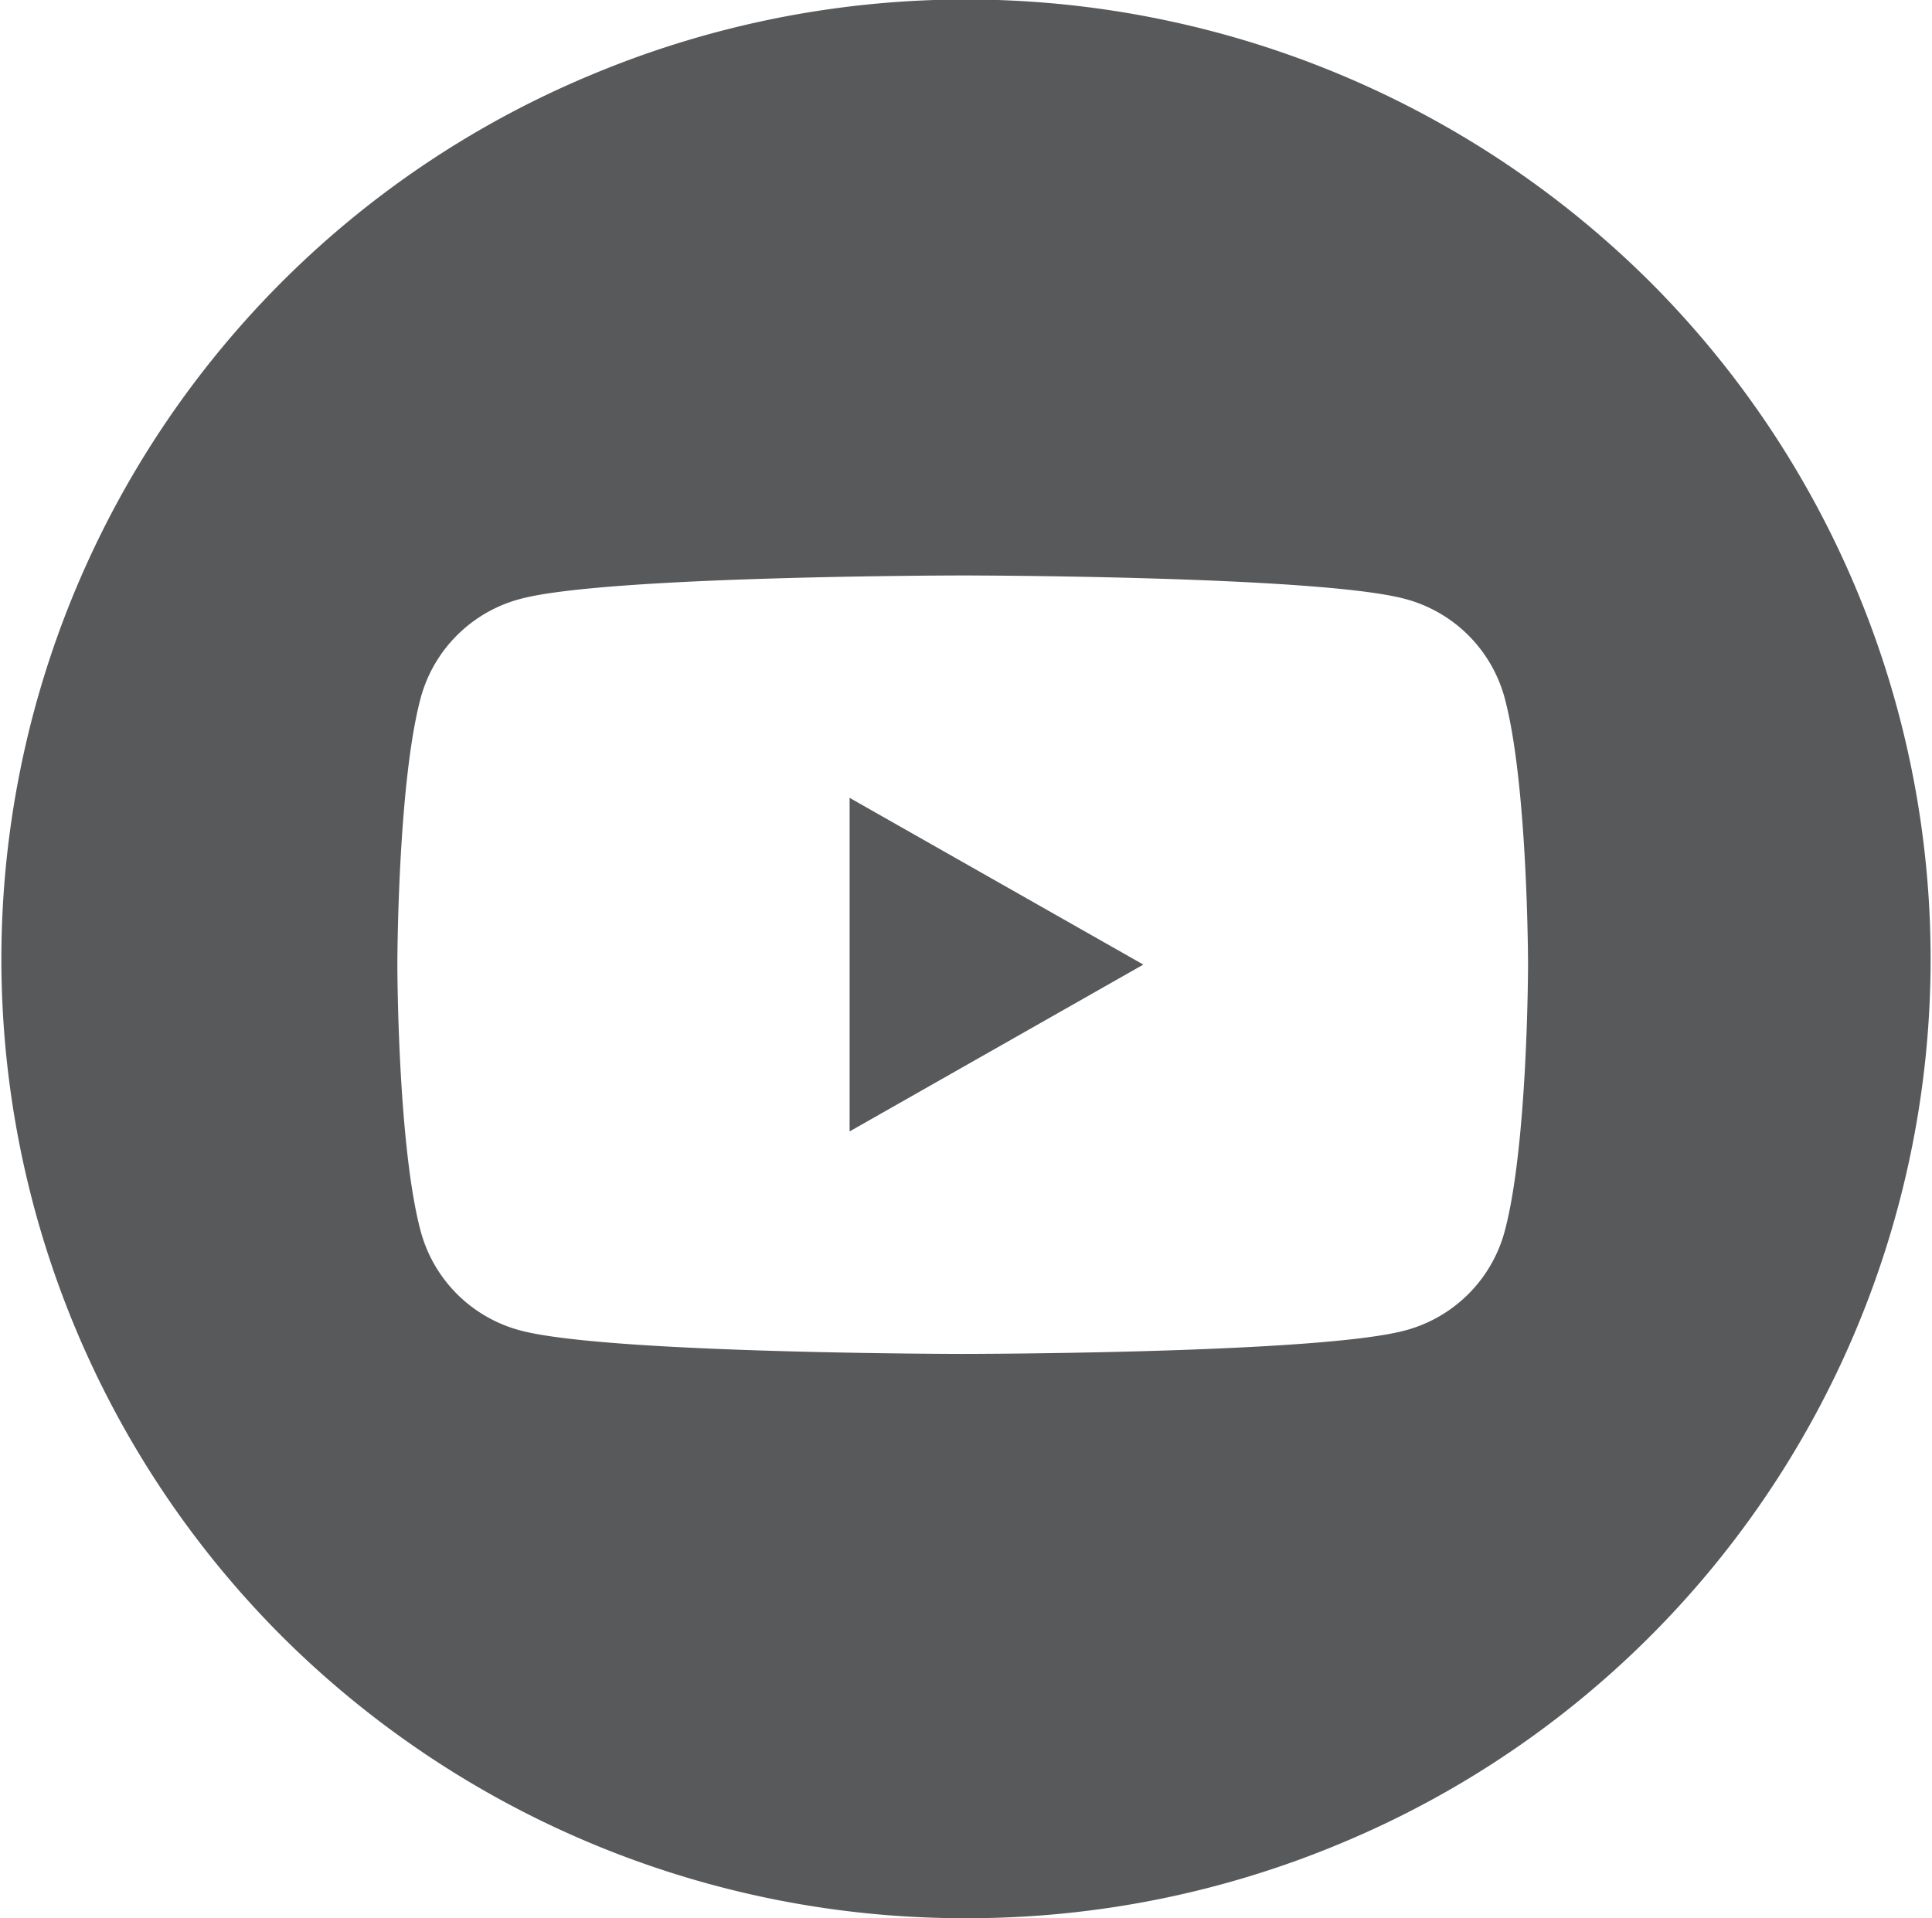 <?xml version="1.0" encoding="utf-8"?>
<svg xmlns="http://www.w3.org/2000/svg" height="140" viewBox="0 0 141 140" width="141">
  <path d="M70.5,140a70.532,70.532,0,0,1-49.851-20.5A69.9,69.9,0,0,1,43.058,5.5a70.769,70.769,0,0,1,77.293,15,69.9,69.9,0,0,1-22.409,114A70.492,70.492,0,0,1,70.5,140Zm-.243-98C70,42,44.38,42.02,38.02,43.7a10.245,10.245,0,0,0-7.3,7.175C29.02,57.127,29,70.264,29,70.4v.014c0,.132.02,13.27,1.724,19.526a10.248,10.248,0,0,0,7.3,7.175c6.36,1.676,31.979,1.7,32.237,1.7s25.878-.019,32.239-1.7a10.247,10.247,0,0,0,7.294-7.175c1.706-6.256,1.725-19.4,1.725-19.534s-.02-13.276-1.725-19.533A10.245,10.245,0,0,0,102.5,43.7C96.134,42.02,70.515,42,70.257,42ZM62.006,82.577V58.231L83.443,70.4,62.007,82.576Z" fill="#57595b" id="Youtube"/>
</svg>